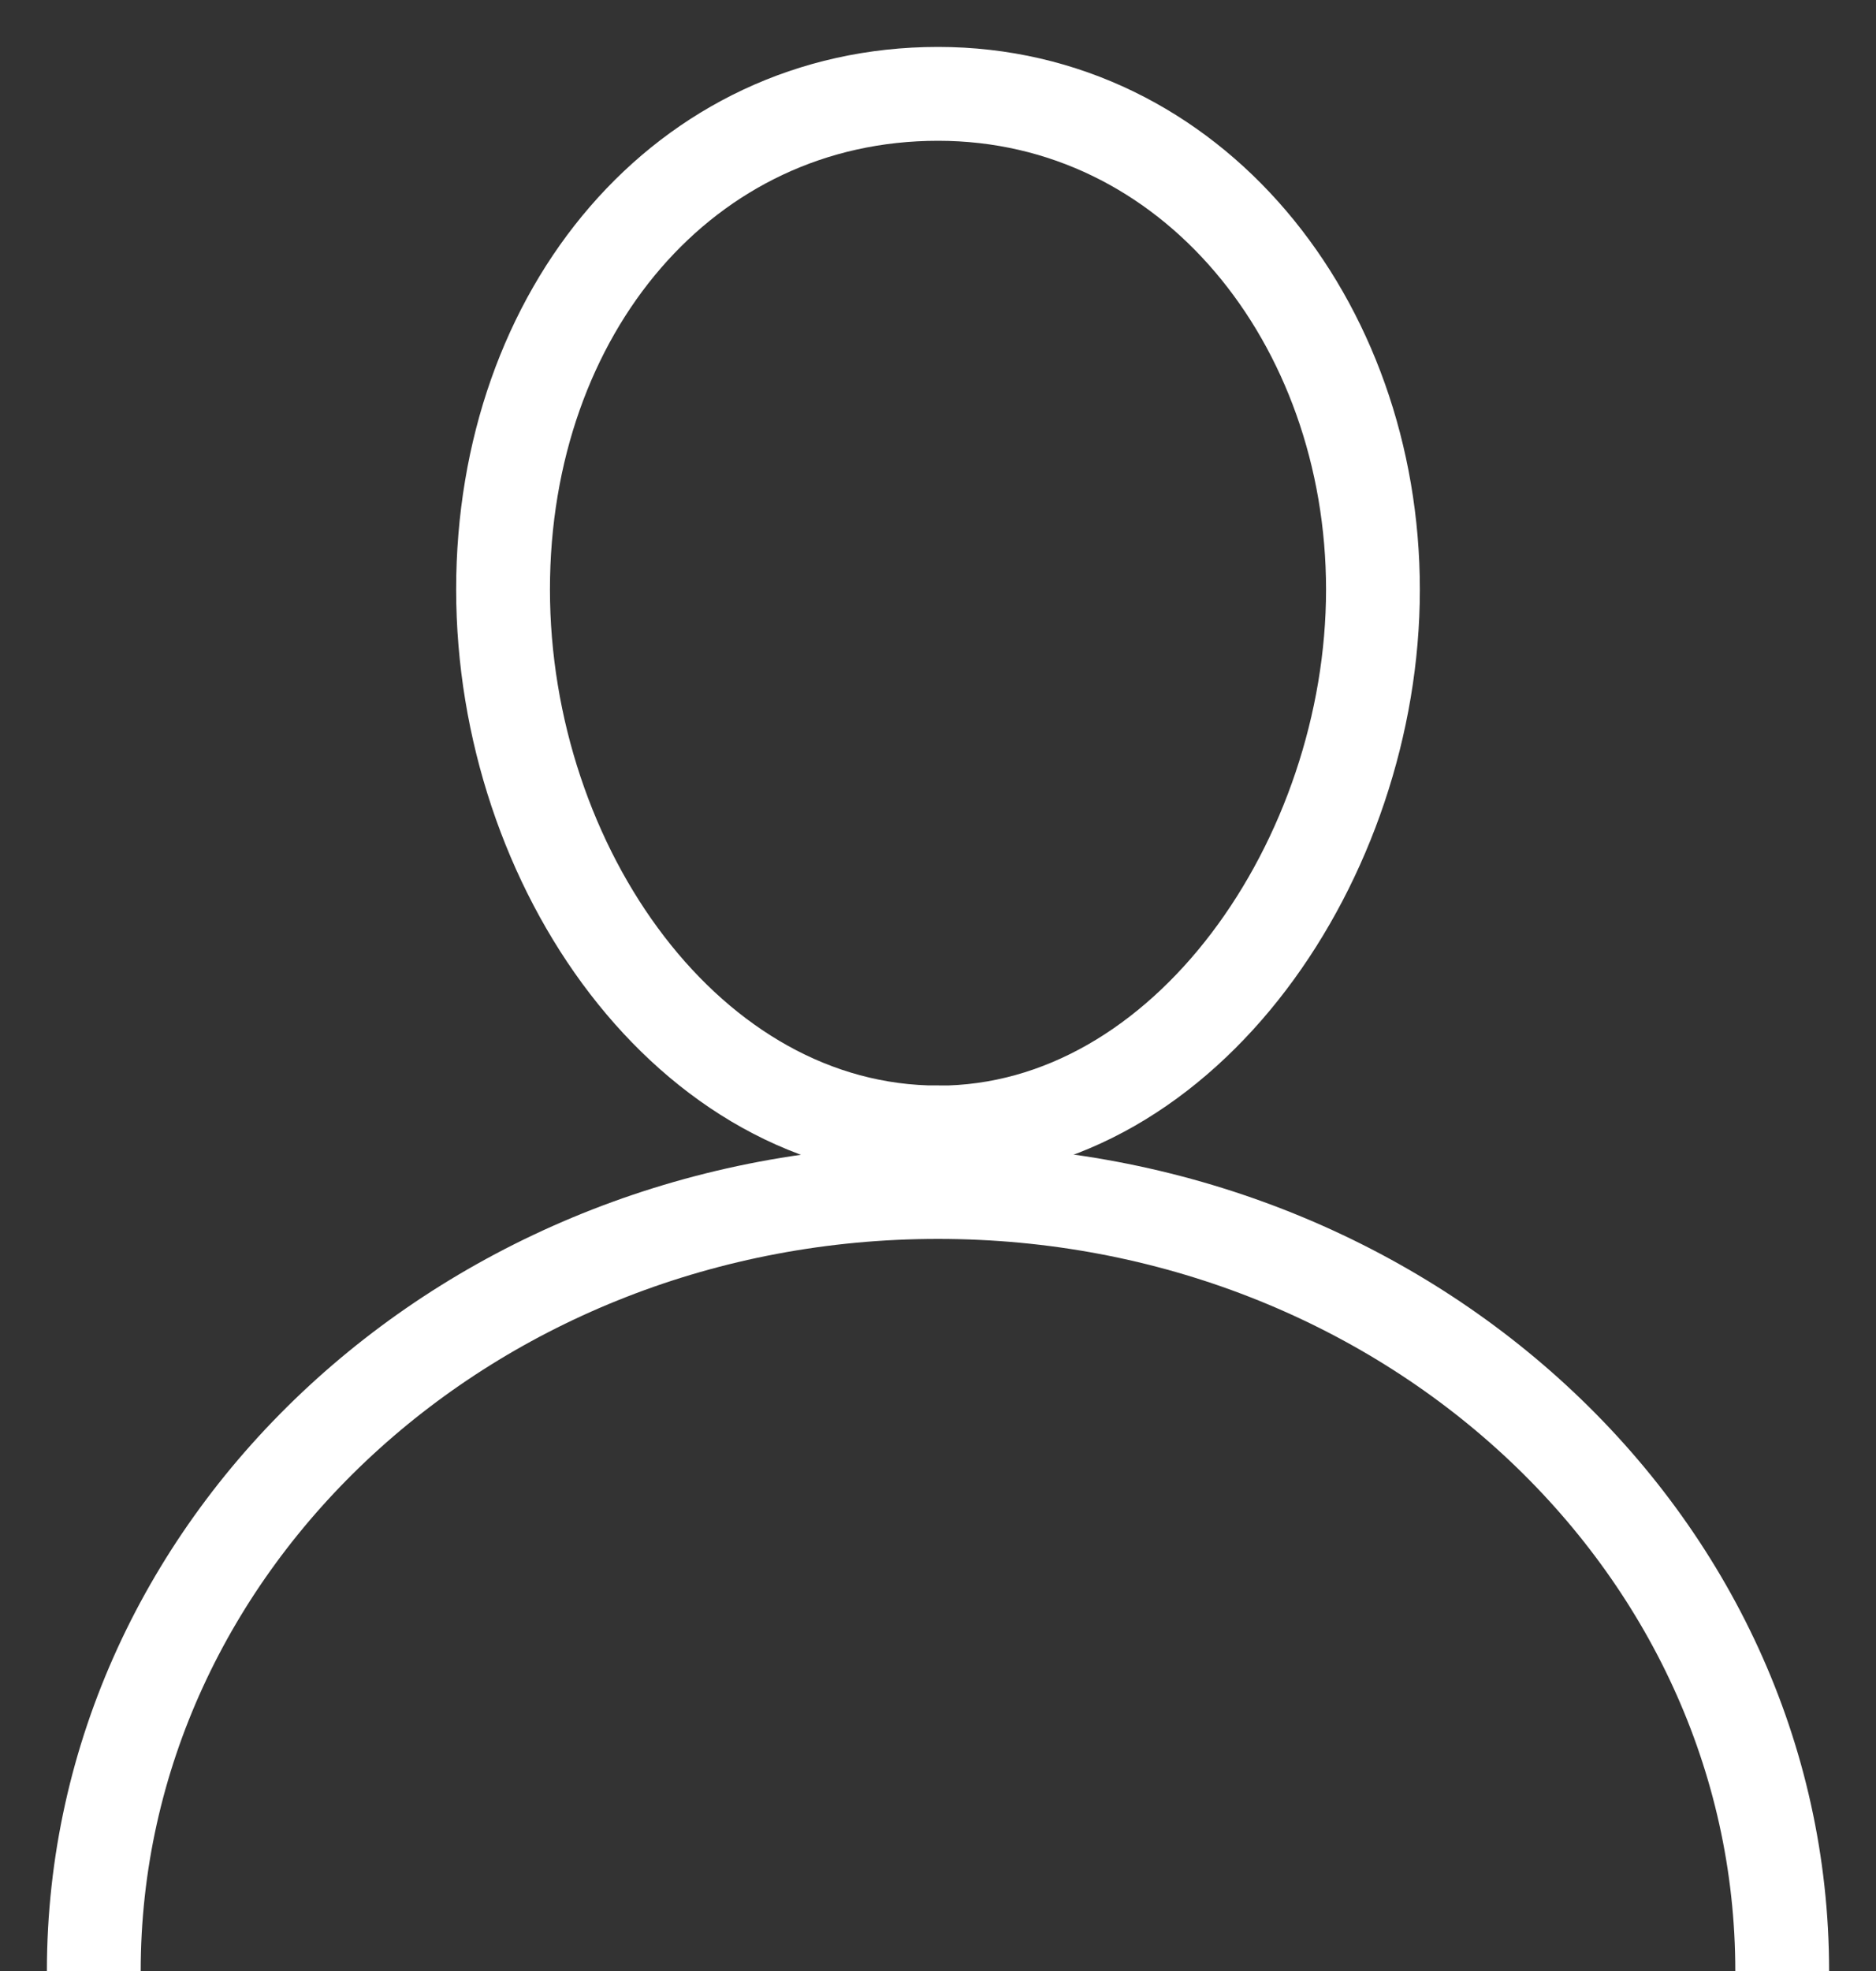 <svg width="20" height="21" viewBox="0 0 20 21" fill="none" xmlns="http://www.w3.org/2000/svg">
<rect x="0" y="0" width="20" height="21" fill="#333333" stroke="none"/>
<g clip-path="url(#clip0_112_7)">
<path d="M10 12.066C7.346 12.066 5.363 9.243 5.363 6.28C5.363 3.317 7.297 1 10 1C12.703 1 14.637 3.429 14.637 6.282C14.637 9.135 12.654 12.067 10 12.067V12.066Z" stroke="white" stroke-miterlimit="10"/>
<path d="M1 21C1 16.416 5.029 12.7 10 12.7C14.971 12.7 19 16.416 19 21" stroke="white" stroke-miterlimit="10"/>
</g>
<defs>
<clipPath id="clip0_112_7">
<rect width="20" height="21" fill="white"/>
</clipPath>
</defs>
</svg>
